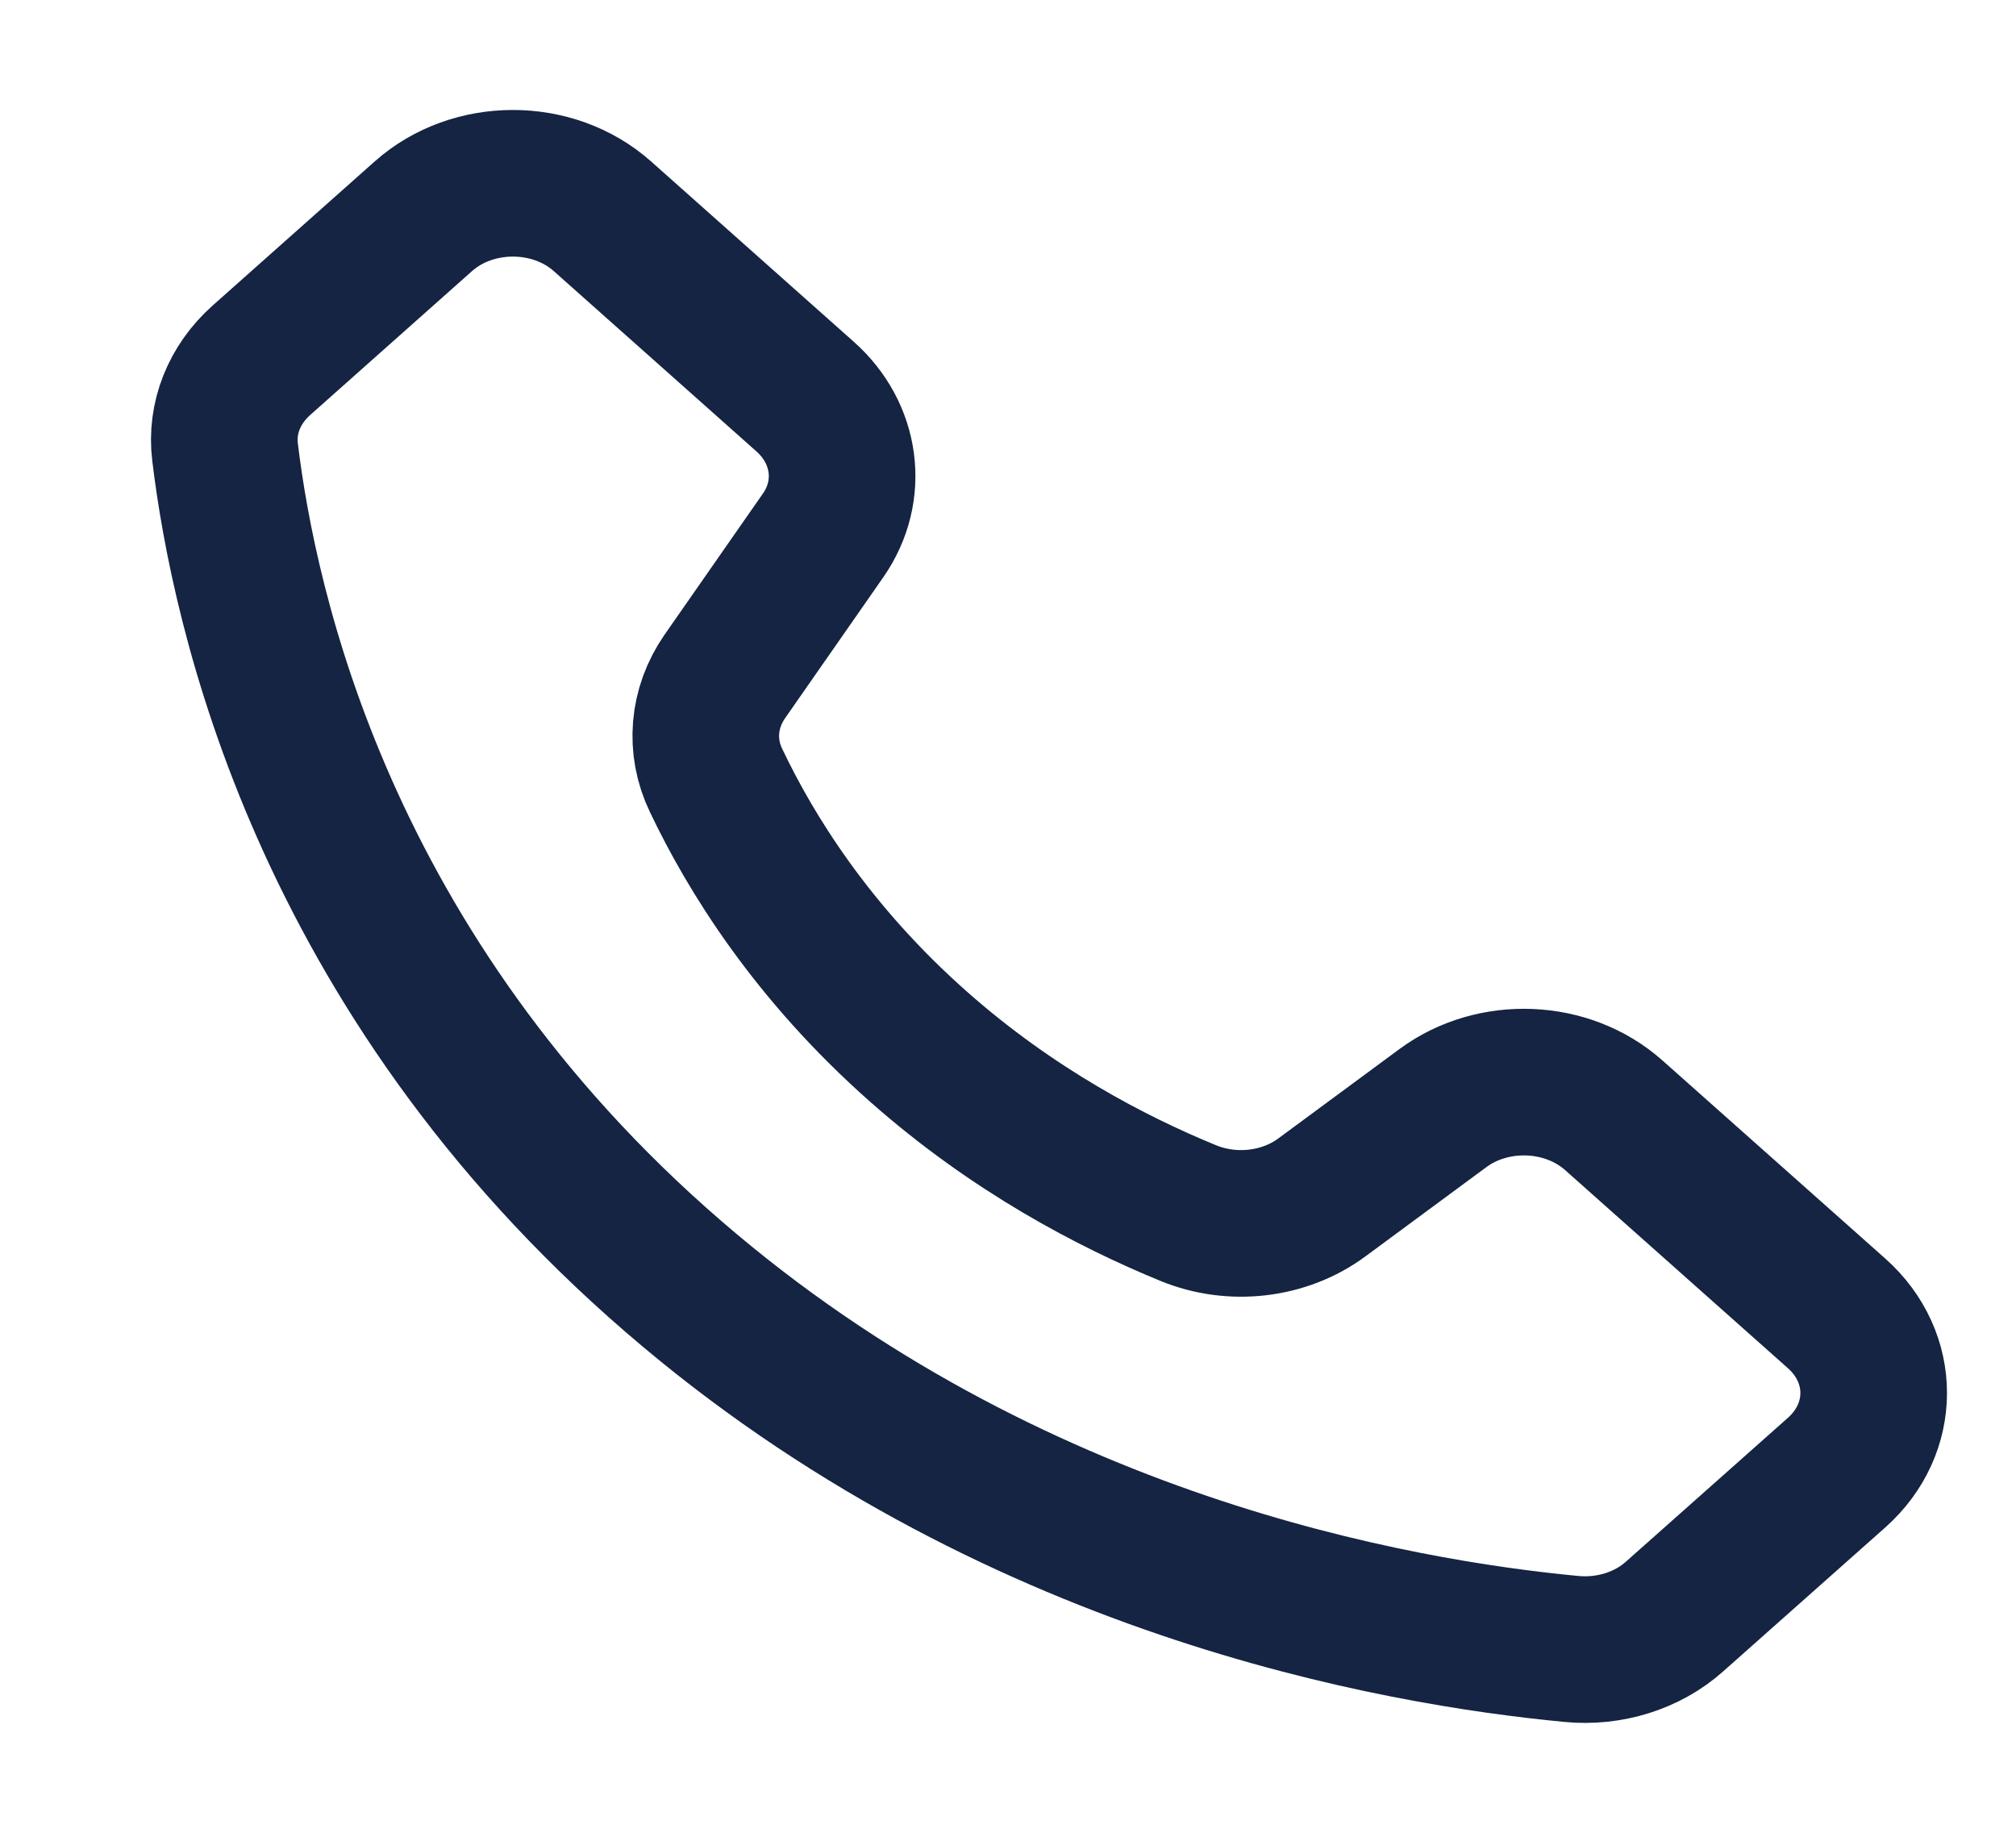 <svg width="11" height="10" viewBox="0 0 11 10" fill="none" xmlns="http://www.w3.org/2000/svg">
<path d="M10.021 8.035L9.137 8.82C8.989 8.952 8.782 9.017 8.574 8.997C7.629 8.907 5.505 8.547 3.676 6.966C1.757 5.309 1.331 3.317 1.228 2.467C1.205 2.282 1.278 2.098 1.426 1.966L2.31 1.18C2.58 0.94 3.017 0.94 3.287 1.18L4.392 2.163C4.619 2.364 4.66 2.678 4.492 2.92L3.954 3.692C3.836 3.863 3.818 4.073 3.907 4.258C4.096 4.655 4.43 5.197 5.013 5.712C5.529 6.168 6.067 6.448 6.484 6.619C6.726 6.718 7.009 6.684 7.213 6.533C7.433 6.371 7.653 6.208 7.873 6.046C8.148 5.843 8.551 5.86 8.804 6.084L10.021 7.166C10.291 7.406 10.291 7.795 10.021 8.035Z" stroke="#142442" stroke-width="0.8" stroke-miterlimit="10"/>
</svg>
